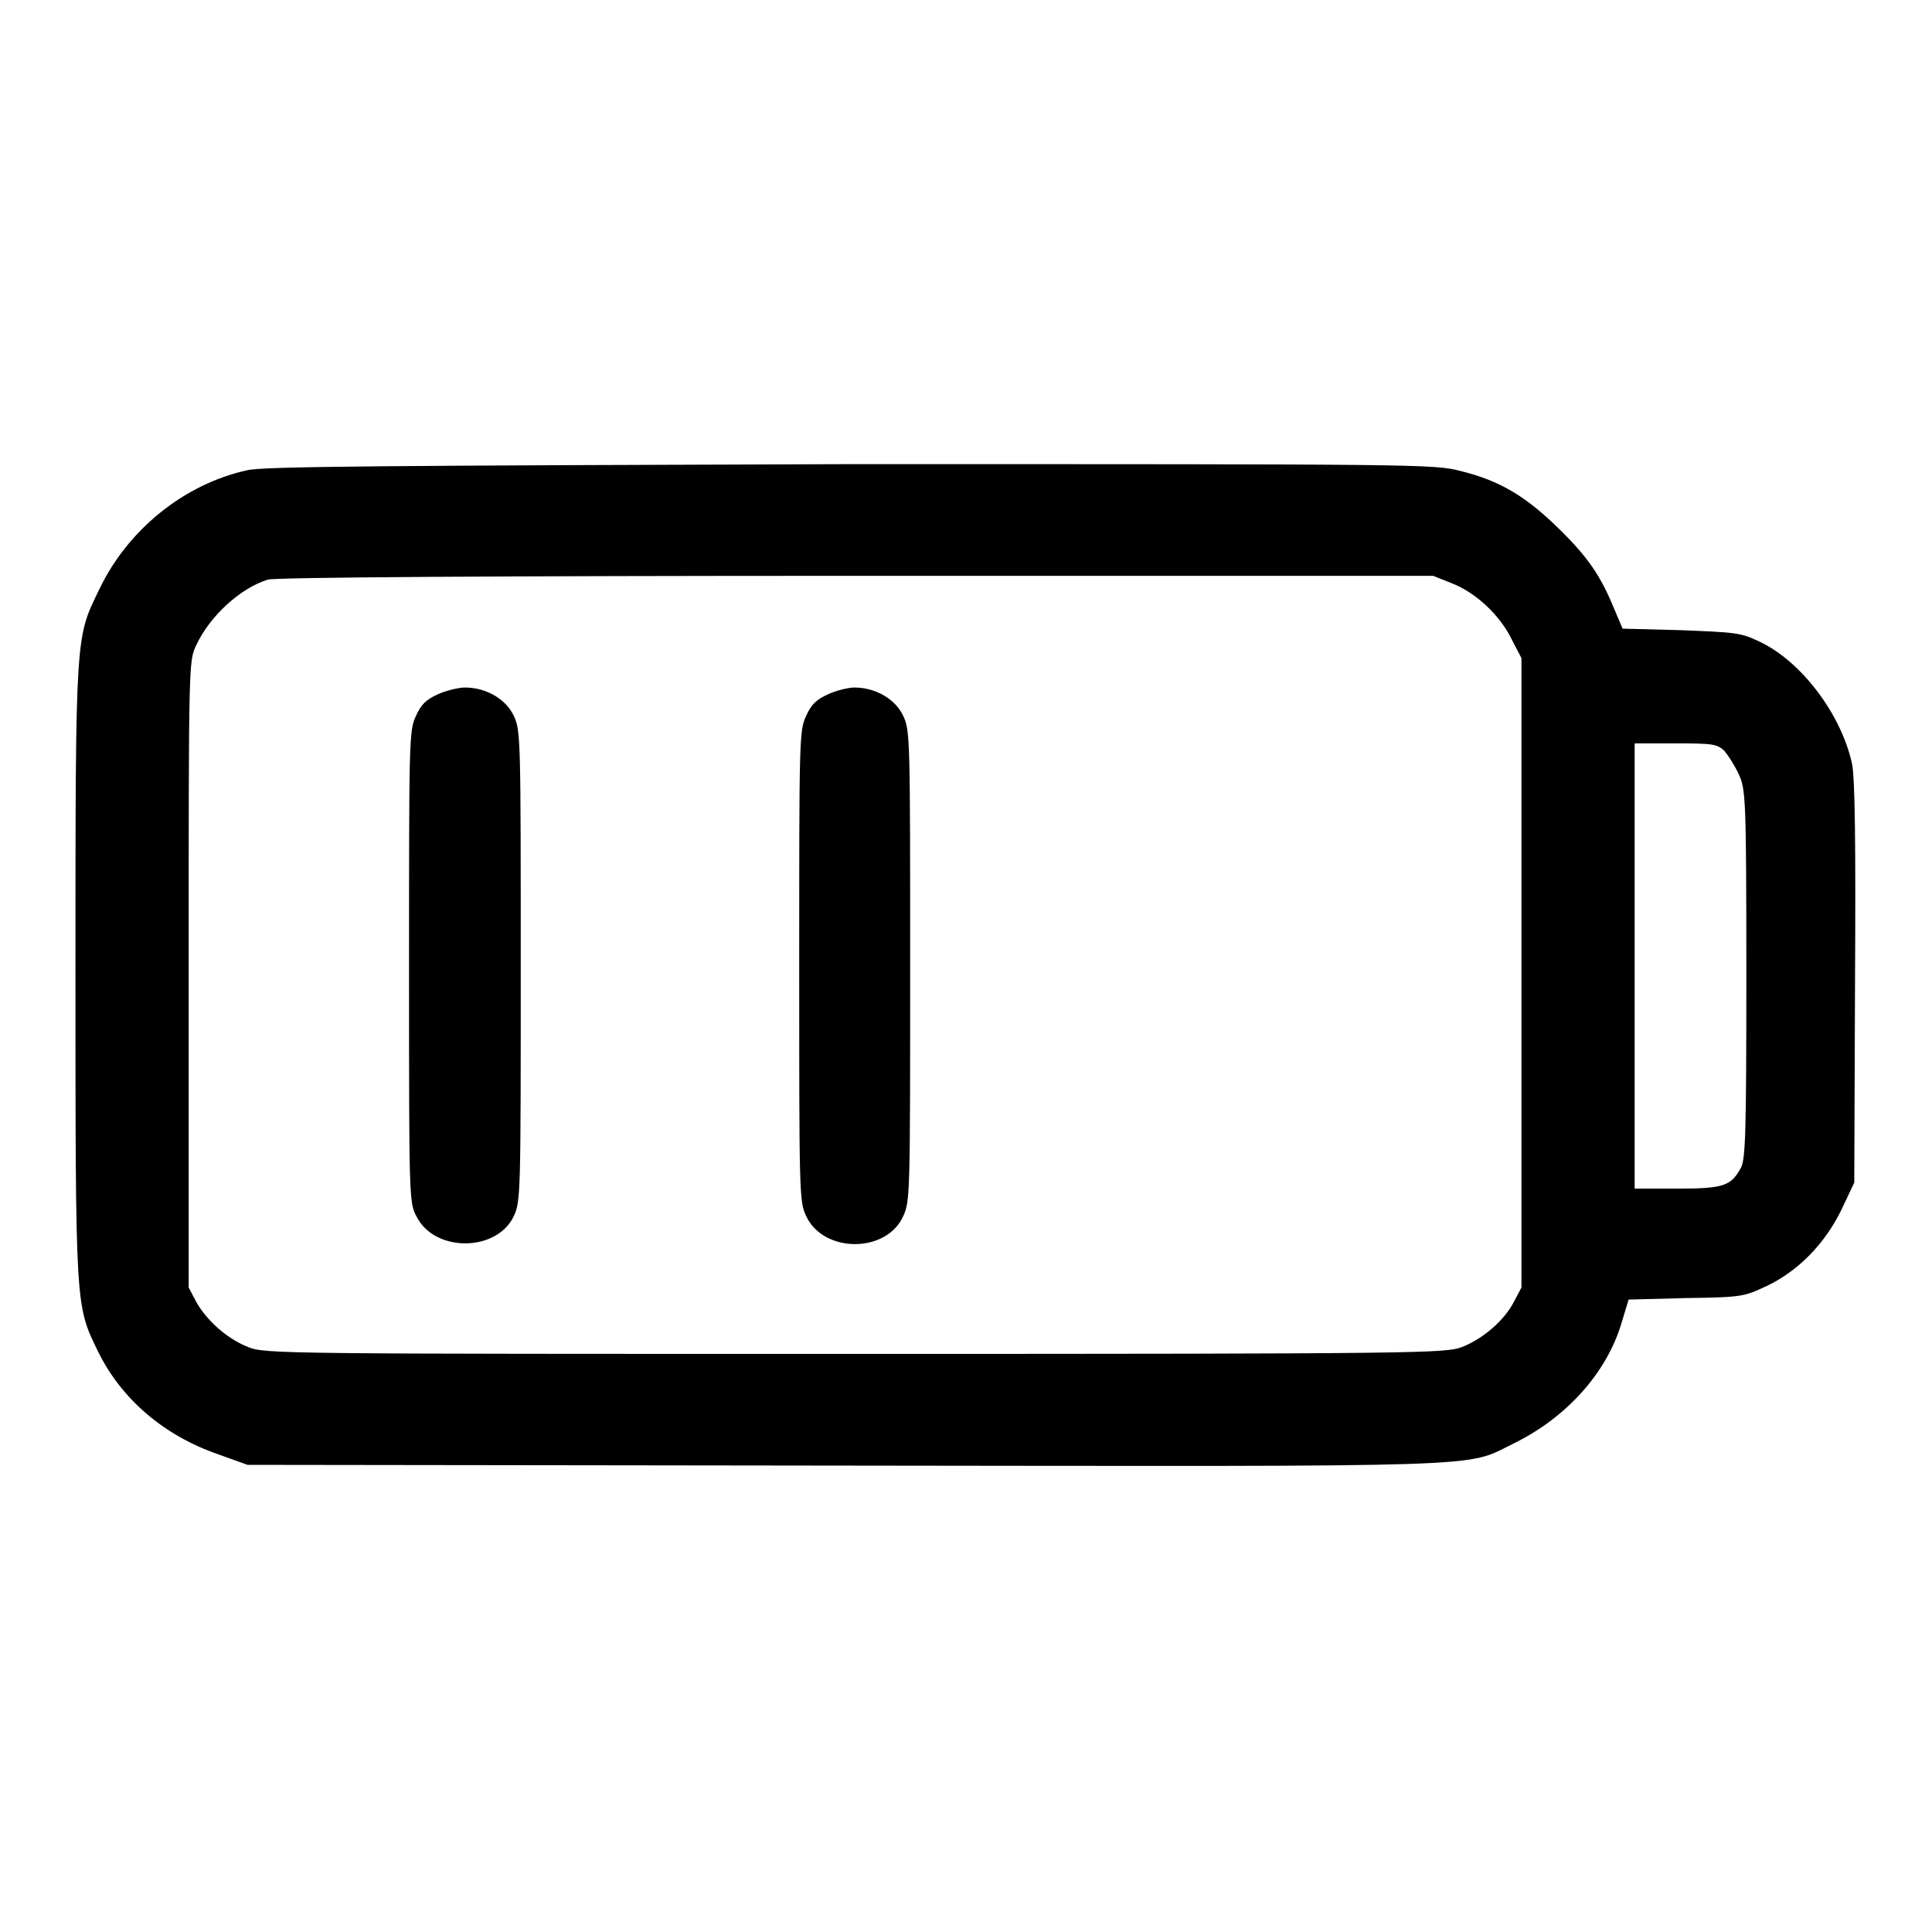 <?xml version="1.0" encoding="utf-8"?>
<!-- Svg Vector Icons : http://www.onlinewebfonts.com/icon -->
<!DOCTYPE svg PUBLIC "-//W3C//DTD SVG 1.1//EN" "http://www.w3.org/Graphics/SVG/1.1/DTD/svg11.dtd">
<svg version="1.1" xmlns="http://www.w3.org/2000/svg" xmlns:xlink="http://www.w3.org/1999/xlink" x="0px" y="0px" viewBox="0 0 256 256" enable-background="new 0 0 256 256" xml:space="preserve">
<g><g><g><path fill="#000000" d="M32.8,62.3c-8.3,1.8-15.8,7.8-19.6,15.7C10,84.6,10,83.4,10,128.7c0,45,0,44.2,3,50.4c3.1,6.3,8.7,11.1,15.9,13.6l3.9,1.4l78.9,0.1c87.4,0.1,82.3,0.3,88.8-2.9c7-3.4,12.3-9.3,14.3-15.8l1-3.3l7.6-0.2c7.5-0.1,7.7-0.2,10.7-1.6c4.2-2,7.7-5.6,9.9-10.1l1.7-3.6l0.1-26.5c0.1-18.2,0-27.2-0.4-29c-1.4-6.5-6.7-13.6-12.3-16.2c-2.5-1.2-3.2-1.2-10.4-1.5l-7.7-0.2l-1.1-2.6c-1.8-4.4-3.5-6.9-7.4-10.7c-4.3-4.2-7.7-6.3-13-7.6c-3.5-0.9-5.3-0.9-80.8-0.9C50.5,61.7,35,61.8,32.8,62.3z M192.4,77.3c3.1,1.2,6.4,4.2,8,7.6l1.2,2.3v41.7v41.7l-1,1.9c-1.3,2.5-4.1,4.9-6.9,6c-2.2,0.8-4.8,0.9-80.4,0.9s-78.2,0-80.4-0.9c-2.8-1.1-5.5-3.5-6.9-6l-1-1.9v-41.5c0-41.4,0-41.5,1-43.6c1.8-3.9,5.9-7.6,9.5-8.7c1-0.3,30.3-0.5,78-0.5l76.4,0L192.4,77.3z M228.5,99.5c0.5,0.6,1.4,2,1.9,3.1c0.9,2,1,2.9,1,26.4c0,20.7-0.1,24.5-0.7,25.7c-1.3,2.4-2.2,2.8-8.4,2.8h-5.7V128V98.5h5.4C227.1,98.5,227.5,98.6,228.5,99.5z"/><path fill="#000000" d="M58,92c-1.5,0.7-2.2,1.3-2.9,2.9c-0.9,1.9-0.9,3.3-0.9,33.2c0,30.7,0,31.3,1,33.1c2.4,4.8,10.7,4.7,12.9-0.1c0.9-1.9,0.9-3.3,0.9-33.1c0-29.8,0-31.2-0.9-33.1c-1-2.2-3.6-3.8-6.5-3.8C60.8,91.1,59.1,91.5,58,92z"/><path fill="#000000" d="M109.7,92c-1.5,0.7-2.2,1.3-2.9,2.9c-0.9,1.9-0.9,3.3-0.9,33.1c0,29.8,0,31.2,0.9,33.1c2.3,5,10.7,5,12.9,0c0.9-1.9,0.9-3.3,0.9-33.1c0-29.8,0-31.2-0.9-33.1c-1-2.2-3.6-3.8-6.5-3.8C112.4,91.1,110.8,91.5,109.7,92z"/></g></g></g>
</svg>
